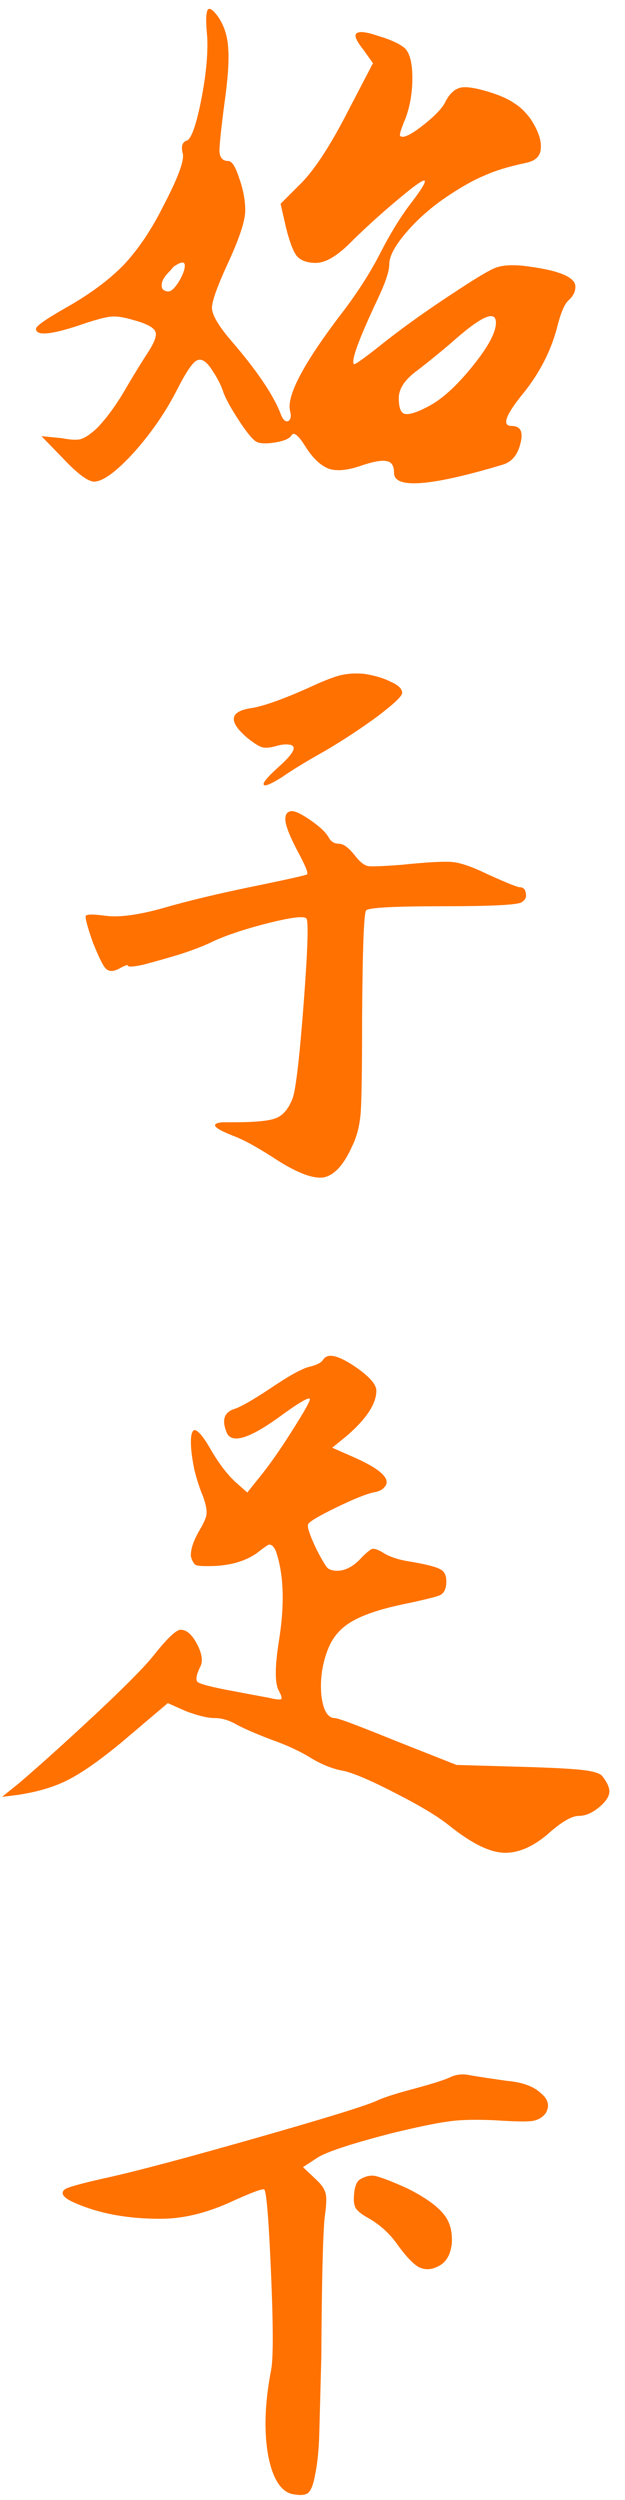 <?xml version="1.0" encoding="UTF-8"?> <svg xmlns="http://www.w3.org/2000/svg" width="23" height="92" viewBox="0 0 23 92" fill="none"> <path d="M7.625 1.35C7.558 0.667 7.583 0.325 7.7 0.325C7.783 0.325 7.9 0.433 8.05 0.65C8.266 0.983 8.383 1.375 8.4 1.825C8.433 2.258 8.383 2.942 8.25 3.875C8.133 4.775 8.075 5.342 8.075 5.575C8.091 5.808 8.2 5.925 8.4 5.925C8.533 5.925 8.666 6.133 8.8 6.55C8.95 6.967 9.025 7.367 9.025 7.75C9.025 8.1 8.833 8.7 8.45 9.55C8.016 10.483 7.8 11.075 7.8 11.325C7.8 11.575 8.025 11.967 8.475 12.5C9.441 13.617 10.058 14.525 10.325 15.225C10.408 15.442 10.5 15.533 10.6 15.5C10.7 15.45 10.725 15.325 10.675 15.125C10.541 14.592 11.125 13.458 12.425 11.725C13.075 10.892 13.591 10.1 13.975 9.35C14.358 8.6 14.741 7.975 15.125 7.475C15.508 6.975 15.675 6.7 15.625 6.65C15.575 6.6 15.225 6.85 14.575 7.4C13.941 7.933 13.358 8.467 12.825 9C12.358 9.45 11.958 9.675 11.625 9.675C11.308 9.675 11.075 9.592 10.925 9.425C10.791 9.258 10.658 8.908 10.525 8.375L10.325 7.5L11.1 6.725C11.6 6.208 12.158 5.35 12.775 4.15L13.725 2.325L13.35 1.8C13.1 1.483 13.025 1.292 13.125 1.225C13.225 1.142 13.491 1.175 13.925 1.325C14.375 1.458 14.7 1.608 14.9 1.775C15.083 1.958 15.175 2.325 15.175 2.875C15.175 3.408 15.091 3.9 14.925 4.35C14.758 4.75 14.691 4.967 14.725 5C14.825 5.1 15.1 4.975 15.55 4.625C16.016 4.258 16.3 3.958 16.4 3.725C16.55 3.442 16.733 3.275 16.95 3.225C17.166 3.175 17.558 3.242 18.125 3.425C18.475 3.542 18.741 3.667 18.925 3.8C19.125 3.917 19.325 4.108 19.525 4.375C19.808 4.808 19.933 5.175 19.9 5.475C19.883 5.758 19.691 5.933 19.325 6C18.708 6.133 18.216 6.283 17.85 6.45C17.483 6.6 17.058 6.833 16.575 7.15C15.958 7.55 15.425 8.008 14.975 8.525C14.541 9.025 14.325 9.425 14.325 9.725C14.325 9.975 14.191 10.383 13.925 10.95C13.208 12.467 12.908 13.283 13.025 13.4C13.058 13.433 13.45 13.15 14.2 12.55C14.966 11.95 15.85 11.325 16.85 10.675C17.583 10.192 18.05 9.917 18.25 9.85C18.466 9.767 18.783 9.742 19.2 9.775C20.516 9.925 21.175 10.183 21.175 10.55C21.175 10.733 21.091 10.9 20.925 11.05C20.775 11.183 20.633 11.517 20.5 12.05C20.266 12.95 19.825 13.792 19.175 14.575C18.591 15.308 18.475 15.675 18.825 15.675C19.158 15.675 19.266 15.892 19.15 16.325C19.05 16.742 18.833 17 18.5 17.1C15.833 17.9 14.5 18 14.5 17.4C14.5 17.15 14.416 17.008 14.25 16.975C14.083 16.925 13.775 16.975 13.325 17.125C12.808 17.308 12.4 17.35 12.1 17.25C11.8 17.133 11.516 16.867 11.25 16.45C10.983 16.017 10.808 15.875 10.725 16.025C10.641 16.158 10.4 16.25 10 16.3C9.733 16.333 9.541 16.317 9.425 16.25C9.308 16.183 9.125 15.967 8.875 15.6C8.541 15.1 8.325 14.717 8.225 14.45C8.141 14.183 7.991 13.892 7.775 13.575C7.575 13.275 7.391 13.175 7.225 13.275C7.075 13.358 6.85 13.692 6.55 14.275C6.133 15.108 5.6 15.892 4.95 16.625C4.3 17.342 3.808 17.708 3.475 17.725C3.241 17.725 2.858 17.442 2.325 16.875L1.525 16.05L2.275 16.125C2.625 16.192 2.866 16.2 3 16.15C3.15 16.1 3.341 15.967 3.575 15.75C3.908 15.4 4.225 14.975 4.525 14.475C4.825 13.958 5.108 13.492 5.375 13.075C5.658 12.658 5.775 12.375 5.725 12.225C5.675 12.058 5.4 11.908 4.9 11.775C4.566 11.675 4.3 11.633 4.1 11.65C3.9 11.667 3.575 11.75 3.125 11.9C1.925 12.317 1.325 12.383 1.325 12.1C1.325 12 1.691 11.742 2.425 11.325C3.308 10.825 4.016 10.3 4.55 9.75C5.083 9.183 5.566 8.467 6 7.6C6.55 6.55 6.791 5.9 6.725 5.65C6.658 5.383 6.708 5.225 6.875 5.175C7.041 5.108 7.216 4.617 7.4 3.7C7.583 2.767 7.658 1.983 7.625 1.35ZM6.375 9.825C6.325 9.892 6.275 9.95 6.225 10C6.108 10.117 6.025 10.233 5.975 10.35C5.941 10.467 5.941 10.558 5.975 10.625C6.025 10.692 6.1 10.725 6.2 10.725C6.3 10.725 6.425 10.608 6.575 10.375C6.725 10.125 6.8 9.925 6.8 9.775C6.8 9.608 6.658 9.625 6.375 9.825ZM18.25 11.875C18.25 11.392 17.708 11.633 16.625 12.6C16.158 13 15.716 13.358 15.3 13.675C14.883 13.992 14.675 14.317 14.675 14.65C14.675 14.983 14.741 15.175 14.875 15.225C15.025 15.275 15.308 15.192 15.725 14.975C16.225 14.725 16.766 14.242 17.35 13.525C17.95 12.792 18.25 12.242 18.25 11.875Z" fill="#FF7100"></path> <path d="M10.75 29.85C10.883 29.85 11.116 29.967 11.45 30.2C11.783 30.433 12 30.642 12.1 30.825C12.183 30.975 12.308 31.05 12.475 31.05C12.641 31.05 12.841 31.2 13.075 31.5C13.241 31.717 13.4 31.842 13.55 31.875C13.716 31.892 14.125 31.875 14.775 31.825C15.741 31.725 16.375 31.692 16.675 31.725C16.975 31.758 17.4 31.908 17.95 32.175C18.65 32.492 19.041 32.65 19.125 32.65C19.258 32.65 19.333 32.725 19.35 32.875C19.383 33.008 19.333 33.117 19.2 33.2C19.066 33.3 18.1 33.35 16.3 33.35C14.516 33.35 13.575 33.4 13.475 33.5C13.391 33.583 13.341 34.925 13.325 37.525C13.325 39.308 13.308 40.442 13.275 40.925C13.241 41.408 13.133 41.833 12.95 42.2C12.65 42.867 12.308 43.242 11.925 43.325C11.558 43.392 11 43.192 10.25 42.725C9.566 42.275 9.033 41.975 8.65 41.825C7.866 41.525 7.708 41.35 8.175 41.3C8.291 41.3 8.425 41.3 8.575 41.3C9.375 41.3 9.9 41.25 10.15 41.15C10.416 41.05 10.625 40.8 10.775 40.4C10.891 40.05 11.025 38.892 11.175 36.925C11.325 34.942 11.358 33.9 11.275 33.8C11.191 33.7 10.716 33.758 9.85 33.975C9 34.192 8.325 34.417 7.825 34.65C7.525 34.8 7.116 34.958 6.6 35.125C6.1 35.275 5.658 35.4 5.275 35.5C4.891 35.583 4.7 35.592 4.7 35.525C4.7 35.492 4.591 35.533 4.375 35.65C4.158 35.767 3.991 35.758 3.875 35.625C3.775 35.508 3.625 35.2 3.425 34.7C3.241 34.183 3.15 33.858 3.15 33.725C3.15 33.642 3.391 33.633 3.875 33.7C4.375 33.767 5.075 33.675 5.975 33.425C6.891 33.158 8 32.892 9.3 32.625C10.6 32.358 11.266 32.208 11.3 32.175C11.35 32.125 11.225 31.825 10.925 31.275C10.641 30.725 10.5 30.35 10.5 30.15C10.5 29.95 10.583 29.85 10.75 29.85ZM11.325 25.325C11.858 25.075 12.258 24.917 12.525 24.85C12.808 24.783 13.108 24.767 13.425 24.8C13.825 24.867 14.15 24.967 14.4 25.1C14.666 25.217 14.8 25.35 14.8 25.5C14.8 25.617 14.491 25.908 13.875 26.375C13.258 26.825 12.625 27.242 11.975 27.625C11.291 28.008 10.758 28.333 10.375 28.6C9.925 28.883 9.7 28.967 9.7 28.85C9.7 28.767 9.883 28.558 10.25 28.225C10.833 27.708 10.958 27.433 10.625 27.4C10.508 27.383 10.358 27.4 10.175 27.45C9.958 27.517 9.783 27.533 9.65 27.5C9.533 27.467 9.358 27.358 9.125 27.175C8.375 26.542 8.433 26.167 9.3 26.05C9.75 25.967 10.425 25.725 11.325 25.325Z" fill="#FF7100"></path> <path d="M11.9 50.025C12.066 49.775 12.483 49.883 13.15 50.35C13.616 50.683 13.85 50.958 13.85 51.175C13.85 51.658 13.483 52.217 12.75 52.85L12.225 53.275L13.075 53.65C14.075 54.1 14.425 54.467 14.125 54.75C14.058 54.833 13.925 54.892 13.725 54.925C13.441 54.992 12.991 55.175 12.375 55.475C11.758 55.775 11.416 55.975 11.35 56.075C11.283 56.142 11.383 56.458 11.65 57.025C11.833 57.375 11.966 57.6 12.05 57.7C12.15 57.783 12.3 57.817 12.5 57.8C12.783 57.767 13.058 57.6 13.325 57.3C13.508 57.117 13.633 57.017 13.7 57C13.783 56.983 13.908 57.025 14.075 57.125C14.325 57.292 14.683 57.408 15.15 57.475C15.716 57.575 16.066 57.667 16.2 57.75C16.35 57.817 16.425 57.967 16.425 58.2C16.425 58.45 16.35 58.617 16.2 58.7C16.05 58.767 15.575 58.883 14.775 59.05C13.925 59.233 13.3 59.45 12.9 59.7C12.516 59.933 12.241 60.258 12.075 60.675C11.858 61.225 11.775 61.792 11.825 62.375C11.891 62.942 12.058 63.225 12.325 63.225C12.441 63.225 13.216 63.517 14.65 64.1L16.8 64.95L19.4 65.025C20.483 65.058 21.2 65.1 21.55 65.15C21.9 65.2 22.108 65.275 22.175 65.375C22.341 65.592 22.425 65.775 22.425 65.925C22.425 66.108 22.291 66.308 22.025 66.525C21.775 66.725 21.533 66.825 21.3 66.825C21.033 66.825 20.641 67.058 20.125 67.525C19.541 68.008 18.983 68.225 18.45 68.175C17.933 68.125 17.291 67.792 16.525 67.175C16.108 66.842 15.458 66.45 14.575 66C13.708 65.55 13.075 65.275 12.675 65.175C12.275 65.108 11.866 64.95 11.45 64.7C11.05 64.45 10.566 64.225 10 64.025C9.433 63.808 9.008 63.625 8.725 63.475C8.441 63.308 8.166 63.225 7.9 63.225C7.65 63.225 7.3 63.142 6.85 62.975L6.175 62.675L4.525 64.075C3.725 64.742 3.066 65.208 2.55 65.475C2.05 65.742 1.425 65.933 0.675 66.05L0.075 66.125L0.725 65.6C1.558 64.883 2.5 64.033 3.55 63.05C4.6 62.067 5.3 61.358 5.65 60.925C6.15 60.292 6.483 59.975 6.65 59.975C6.866 59.975 7.066 60.15 7.25 60.5C7.433 60.85 7.475 61.125 7.375 61.325C7.225 61.625 7.191 61.817 7.275 61.9C7.358 61.967 7.691 62.058 8.275 62.175C8.975 62.308 9.508 62.408 9.875 62.475C10.158 62.542 10.316 62.558 10.35 62.525C10.383 62.492 10.35 62.383 10.25 62.2C10.116 61.933 10.116 61.358 10.25 60.475C10.483 59.075 10.45 57.942 10.15 57.075C10.066 56.892 9.975 56.817 9.875 56.85C9.808 56.883 9.658 56.992 9.425 57.175C9.025 57.442 8.533 57.592 7.95 57.625C7.566 57.642 7.325 57.633 7.225 57.6C7.141 57.567 7.075 57.458 7.025 57.275C7.008 57.025 7.116 56.7 7.35 56.3C7.516 56.017 7.6 55.817 7.6 55.7C7.616 55.567 7.575 55.358 7.475 55.075C7.358 54.808 7.25 54.475 7.15 54.075C7.066 53.658 7.025 53.325 7.025 53.075C7.025 52.808 7.066 52.658 7.15 52.625C7.283 52.625 7.491 52.875 7.775 53.375C8.058 53.858 8.35 54.242 8.65 54.525L9.1 54.925L9.5 54.425C9.883 53.958 10.3 53.367 10.75 52.65C11.216 51.917 11.433 51.525 11.4 51.475C11.35 51.408 10.95 51.65 10.2 52.2C9.1 52.983 8.475 53.142 8.325 52.675C8.158 52.242 8.258 51.967 8.625 51.85C8.875 51.767 9.325 51.508 9.975 51.075C10.641 50.625 11.108 50.367 11.375 50.3C11.658 50.233 11.833 50.142 11.9 50.025Z" fill="#FF7100"></path> <path d="M13.25 80.2C13.45 80.083 13.633 80.042 13.8 80.075C13.983 80.108 14.375 80.258 14.975 80.525C15.608 80.842 16.05 81.15 16.3 81.45C16.55 81.733 16.658 82.108 16.625 82.575C16.575 82.992 16.408 83.267 16.125 83.4C15.875 83.533 15.633 83.542 15.4 83.425C15.183 83.292 14.925 83.017 14.625 82.6C14.358 82.217 14.016 81.9 13.6 81.65C13.35 81.517 13.183 81.392 13.1 81.275C13.033 81.158 13.008 81.008 13.025 80.825C13.041 80.492 13.116 80.283 13.25 80.2ZM18.65 76.575C19.216 76.625 19.633 76.775 19.9 77.025C20.183 77.258 20.241 77.508 20.075 77.775C19.958 77.925 19.8 78.017 19.6 78.05C19.416 78.083 18.95 78.075 18.2 78.025C17.466 77.992 16.891 78.008 16.475 78.075C16.075 78.125 15.391 78.267 14.425 78.5C13.008 78.867 12.108 79.158 11.725 79.375L11.15 79.75L11.625 80.2C11.825 80.383 11.941 80.55 11.975 80.7C12.025 80.833 12.016 81.125 11.95 81.575C11.883 82.208 11.841 83.925 11.825 86.725C11.791 87.992 11.766 88.933 11.75 89.55C11.733 90.15 11.683 90.65 11.6 91.05C11.533 91.433 11.441 91.667 11.325 91.75C11.225 91.817 11.075 91.833 10.875 91.8C10.391 91.767 10.058 91.3 9.875 90.4C9.708 89.5 9.741 88.442 9.975 87.225C10.058 86.825 10.058 85.642 9.975 83.675C9.891 81.692 9.808 80.658 9.725 80.575C9.675 80.525 9.233 80.692 8.4 81.075C7.566 81.442 6.775 81.633 6.025 81.65C4.775 81.667 3.691 81.475 2.775 81.075C2.341 80.892 2.208 80.725 2.375 80.575C2.475 80.492 3.016 80.342 4 80.125C5.05 79.892 6.833 79.417 9.35 78.7C11.866 77.983 13.358 77.525 13.825 77.325C14.058 77.208 14.516 77.058 15.2 76.875C15.883 76.692 16.333 76.55 16.55 76.45C16.783 76.333 17.041 76.308 17.325 76.375C17.625 76.425 18.066 76.492 18.65 76.575Z" fill="#FF7100"></path> </svg> 